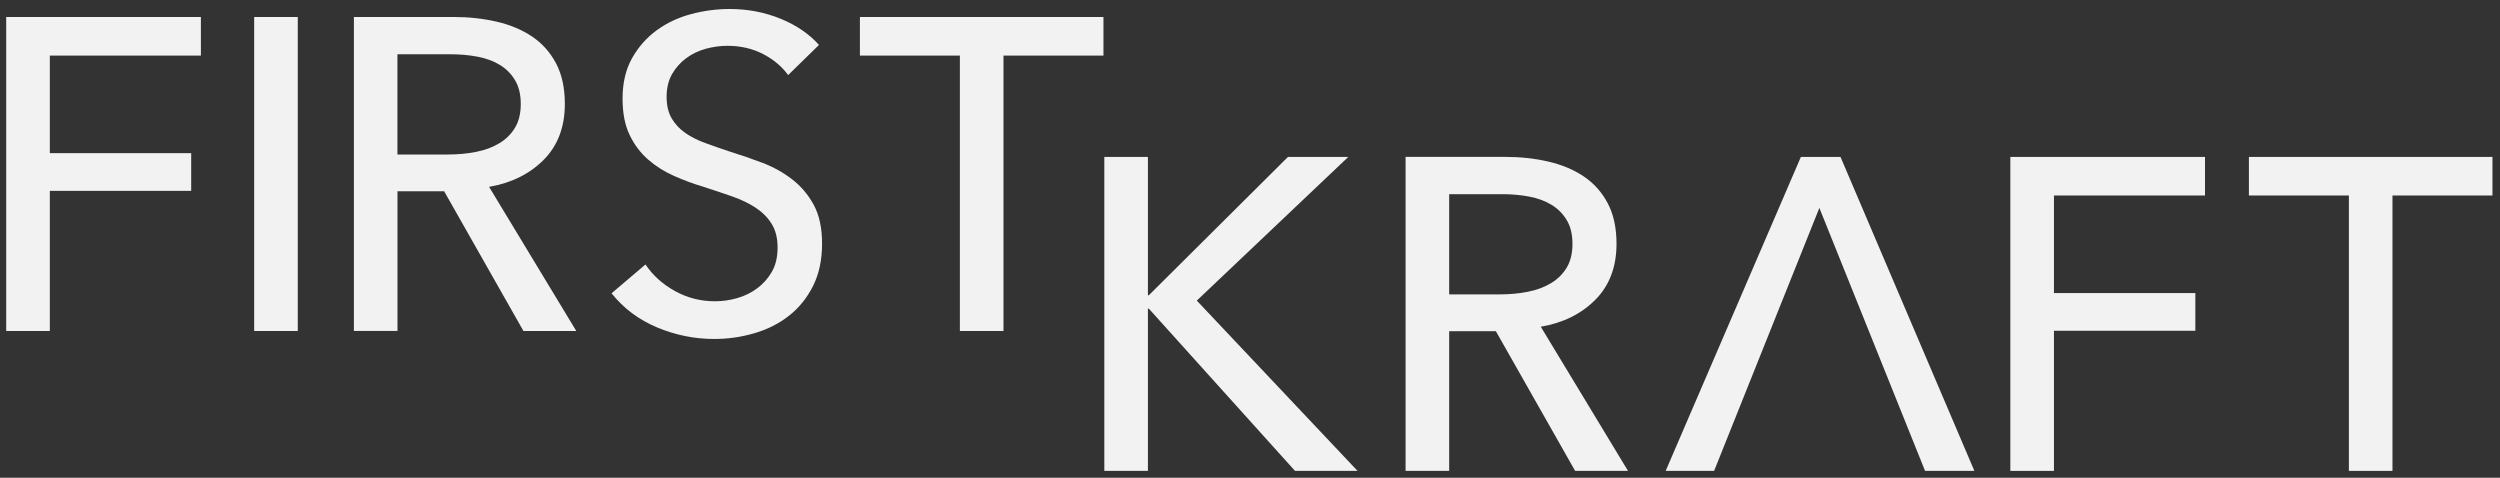 <?xml version="1.0" encoding="UTF-8"?> <svg xmlns="http://www.w3.org/2000/svg" width="157" height="30" viewBox="0 0 157 30" fill="none"><rect x="0" y="0" width="157" height="30" fill="#333333" stroke="none"/><path d="M0.39 20.786H3.129V11.986H12.007V9.618H3.129V3.491H12.616V1.068H0.39V20.786Z" fill="#F2F2F2"></path><path d="M18.7 1.068H15.962V20.786H18.7V1.068Z" fill="#F2F2F2"></path><path d="M24.961 12.013H27.893L32.872 20.786H36.191L30.714 11.734C32.116 11.492 33.258 10.926 34.144 10.036C35.029 9.145 35.472 7.975 35.472 6.526C35.472 5.524 35.288 4.674 34.919 3.978C34.55 3.282 34.048 2.72 33.412 2.293C32.776 1.866 32.034 1.556 31.186 1.36C30.337 1.165 29.444 1.067 28.503 1.067H22.225V20.784H24.962V12.013H24.961ZM24.961 3.408H28.307C28.897 3.408 29.459 3.459 29.994 3.561C30.529 3.663 30.994 3.834 31.39 4.076C31.787 4.318 32.105 4.638 32.345 5.037C32.585 5.436 32.704 5.934 32.704 6.528C32.704 7.121 32.584 7.619 32.345 8.018C32.105 8.417 31.779 8.741 31.363 8.993C30.949 9.244 30.465 9.425 29.911 9.536C29.358 9.647 28.759 9.703 28.113 9.703H24.959V3.408H24.961Z" fill="#F2F2F2"></path><path d="M47.545 18.112C47.167 18.391 46.747 18.595 46.288 18.725C45.827 18.855 45.366 18.92 44.905 18.92C44.002 18.92 43.163 18.707 42.389 18.279C41.614 17.852 40.997 17.296 40.536 16.608L38.406 18.419C39.161 19.366 40.116 20.08 41.268 20.563C42.42 21.045 43.615 21.287 44.85 21.287C45.717 21.287 46.561 21.166 47.381 20.925C48.201 20.685 48.925 20.318 49.552 19.825C50.179 19.333 50.681 18.71 51.059 17.959C51.437 17.207 51.626 16.321 51.626 15.299C51.626 14.315 51.45 13.502 51.1 12.861C50.749 12.22 50.298 11.687 49.745 11.261C49.193 10.834 48.574 10.49 47.892 10.23C47.211 9.971 46.538 9.739 45.874 9.534C45.321 9.349 44.8 9.168 44.312 8.991C43.823 8.815 43.398 8.602 43.039 8.351C42.679 8.101 42.393 7.794 42.181 7.432C41.969 7.07 41.863 6.62 41.863 6.081C41.863 5.525 41.979 5.047 42.209 4.646C42.439 4.247 42.738 3.913 43.107 3.644C43.476 3.375 43.886 3.18 44.338 3.058C44.789 2.938 45.236 2.877 45.679 2.877C46.509 2.877 47.255 3.049 47.919 3.392C48.582 3.736 49.108 4.177 49.495 4.716L51.431 2.822C50.822 2.136 50.021 1.587 49.025 1.179C48.03 0.77 46.96 0.565 45.817 0.565C45.005 0.565 44.199 0.672 43.398 0.886C42.596 1.1 41.877 1.438 41.241 1.902C40.604 2.366 40.089 2.952 39.692 3.656C39.296 4.362 39.097 5.207 39.097 6.191C39.097 7.101 39.244 7.862 39.54 8.475C39.835 9.088 40.222 9.603 40.702 10.02C41.18 10.437 41.725 10.781 42.334 11.05C42.943 11.32 43.56 11.548 44.187 11.733C44.813 11.937 45.407 12.136 45.971 12.332C46.533 12.527 47.026 12.764 47.451 13.042C47.875 13.321 48.212 13.659 48.46 14.059C48.71 14.458 48.833 14.955 48.833 15.549C48.833 16.143 48.713 16.649 48.474 17.067C48.233 17.486 47.923 17.834 47.545 18.112Z" fill="#F2F2F2"></path><path d="M54.002 3.491H60.28V20.786H63.018V3.491H69.297V1.068H54.002V3.491Z" fill="#F2F2F2"></path><path d="M84.672 9.855H80.884L72.144 18.544H72.089V9.855H69.351V29.572H72.089V19.38H72.144L81.327 29.572H85.254L75.159 18.878L84.672 9.855Z" fill="#F2F2F2"></path><path d="M100.19 18.822C101.074 17.931 101.517 16.761 101.517 15.312C101.517 14.31 101.334 13.46 100.965 12.764C100.596 12.068 100.094 11.506 99.457 11.079C98.821 10.653 98.079 10.342 97.231 10.146C96.382 9.951 95.49 9.853 94.549 9.853H88.27V29.571H91.008V20.798H93.94L98.918 29.571H102.238L96.761 20.519C98.161 20.28 99.305 19.714 100.19 18.822ZM94.161 18.488H91.008V12.194H94.354C94.944 12.194 95.506 12.245 96.041 12.347C96.576 12.45 97.041 12.621 97.437 12.863C97.834 13.104 98.152 13.425 98.392 13.824C98.632 14.223 98.751 14.72 98.751 15.314C98.751 15.908 98.63 16.405 98.392 16.804C98.152 17.203 97.825 17.528 97.41 17.779C96.996 18.03 96.511 18.211 95.957 18.322C95.406 18.432 94.805 18.488 94.161 18.488Z" fill="#F2F2F2"></path><path d="M113.095 9.855L104.604 29.572H107.646L114.256 13.057L120.894 29.572H123.991L115.584 9.855H113.095Z" fill="#F2F2F2"></path><path d="M126.25 29.572H128.988V20.772H137.867V18.405H128.988V12.277H138.474V9.855H126.25V29.572Z" fill="#F2F2F2"></path><path d="M141.231 9.855V12.277H147.51V29.572H150.247V12.277H156.526V9.855H141.231Z" fill="#F2F2F2"></path></svg> 